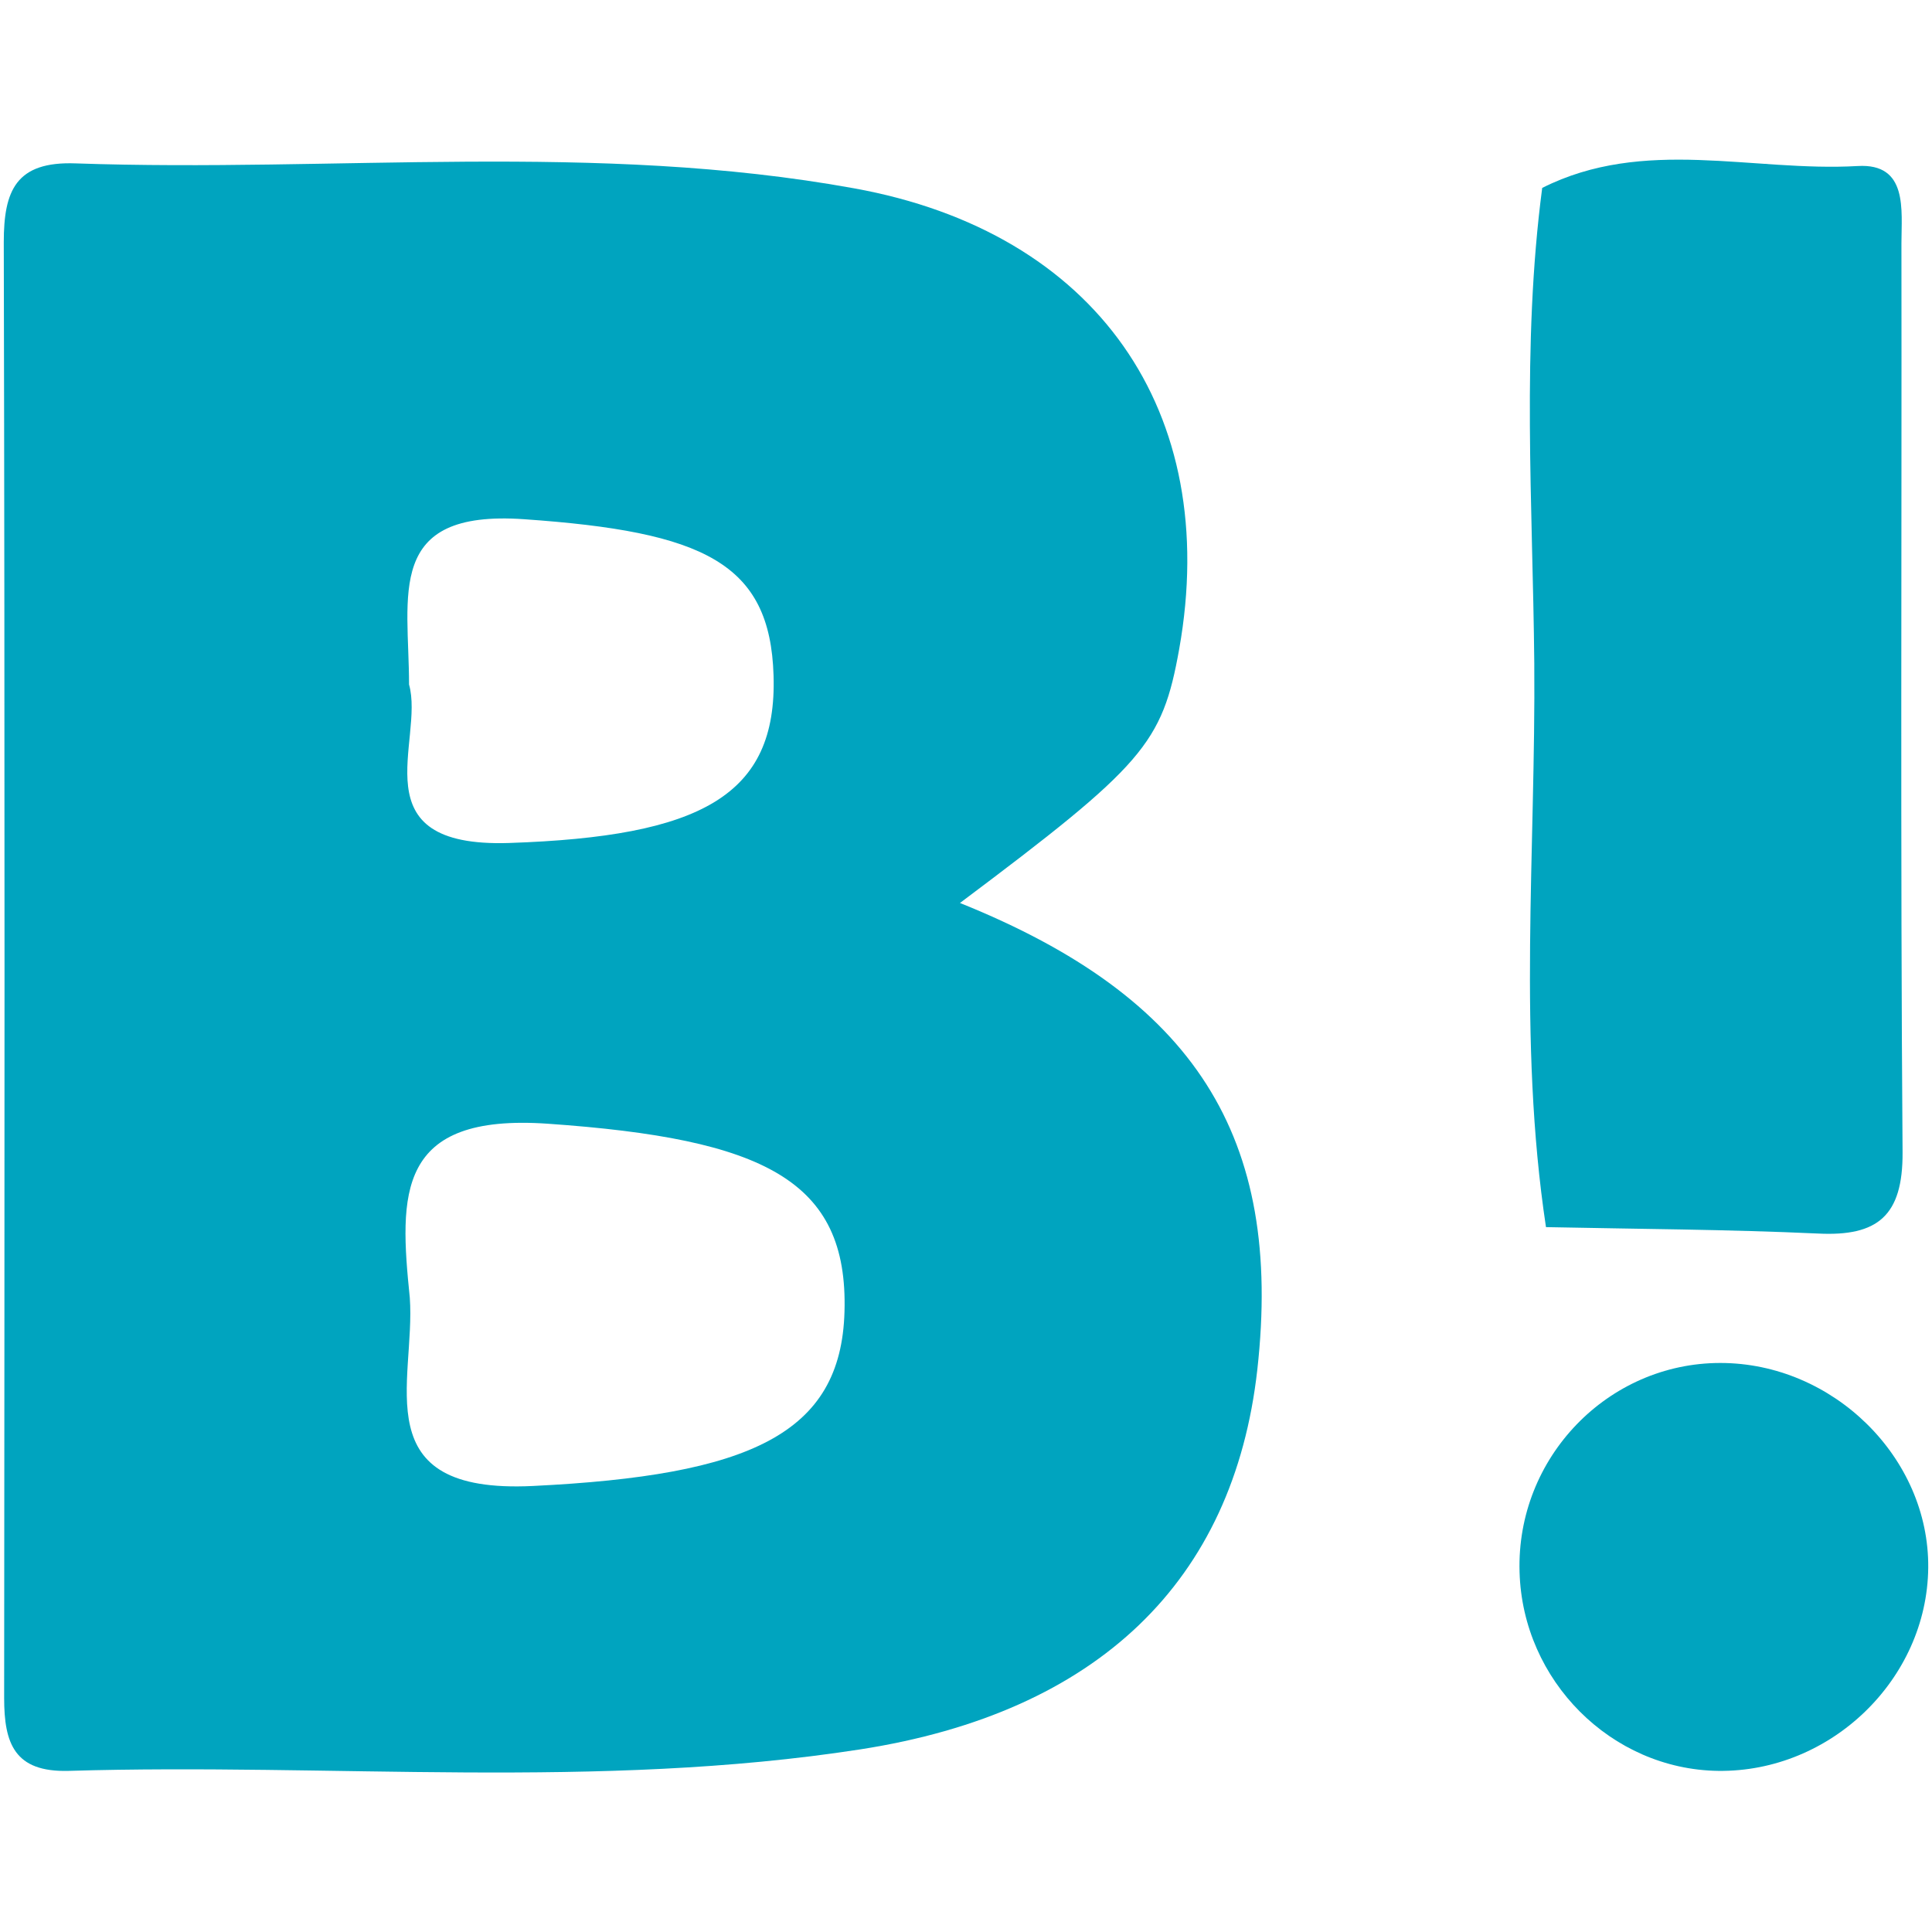 <?xml version="1.0" encoding="utf-8"?>
<!-- Generator: Adobe Illustrator 20.1.0, SVG Export Plug-In . SVG Version: 6.00 Build 0)  -->
<svg version="1.1" id="レイヤー_1" xmlns="http://www.w3.org/2000/svg" xmlns:xlink="http://www.w3.org/1999/xlink" x="0px"
	 y="0px" viewBox="0 0 512 512" style="enable-background:new 0 0 512 512;" xml:space="preserve">
<style type="text/css">
	.st0{fill:#EB4654;}
	.st1{fill:#00A4BF;}
	.st2{fill:#02C302;}
</style>
<path class="st0" d="M1094.8,2477.3c66.5,0,133-0.1,199.5,0.1c30.4,0.1,53.3,16,53.5,43.8c0.4,70.1,4.3,141.3-6.3,210
	c-15.7,101.9-110.8,179.8-213.4,194.1c-156.8,22-297.2-104.6-291.2-261.7c1.6-42.3,0.1-84.6,0.3-127c0.2-40.1,19.6-59.1,60.2-59.1
	c65.8-0.1,131.5,0,197.3,0C1094.8,2477.4,1094.8,2477.3,1094.8,2477.3z M1091.8,2722.1c-8.9-12.8-13.1-21.1-19.4-27.5
	c-24.4-24.7-49-49.3-74.5-73c-13.9-12.9-30.2-14.7-44.3,0.1c-13.8,14.4-13.3,29.7,0.9,44c37,36.8,73.6,74,111.3,110
	c15.4,14.7,35.9,17.3,51.5,2.8c40.4-37.5,79.5-76.5,117.7-116.4c11.4-11.9,10.7-28.4-2.2-40.8c-12.4-11.9-26.9-13.7-40.8-2.1
	c-10.4,8.7-20.3,18.1-29.7,27.9C1140.6,2669.8,1119.2,2692.9,1091.8,2722.1z"/>
<g>
	<g>
		<path class="st1" d="M408.7,49.8c27-13.6,55.7-4.2,83.6-5.8c13.4-0.8,11.6,11.7,11.6,20.5c0.1,80.3-0.3,160.6,0.3,240.9
			c0.1,16.8-6.6,22.3-22.4,21.5c-24-1.1-48.1-1.2-72.1-1.7c-7.5-49.7-2.7-99.7-3.1-149.5C406.2,133.8,403.2,91.7,408.7,49.8z"/>
		<path class="st1" d="M455.9,361.2c29.9,0,55.4,25.1,55.1,54.3c-0.3,29.5-25.8,54.2-55.7,53.8c-28.3-0.4-51.8-23.9-52.6-52.7
			C401.8,386.3,426.1,361.2,455.9,361.2z"/>
	</g>
	<path class="st1" d="M254.4,239.3c48.8-36.6,53.6-42.2,58.1-67.3c11.2-62.9-21.9-110.5-86.2-122.1c-68.3-12.4-137.5-4.2-206.2-6.6
		C4.2,42.7,1,50.5,1,64.2C1.3,192.8,1.2,321.4,1.1,450c0,12,2.7,19.7,17.1,19.3c69.9-2.1,140.1,5.1,209.8-5.7
		c63-9.8,98.9-44.6,105.2-100.6C340.1,301.2,316.6,264.3,254.4,239.3z M108.4,181.4c0-23.6-6.5-46.4,30.5-43.8
		c47.6,3.3,65.2,11.6,66.1,41.4c1,31.9-19.3,42.7-70.1,44.4C94.7,224.7,112.6,196.2,108.4,181.4z M141.2,393.8
		c-44.8,2.2-31-27.8-32.6-49.9c-2.8-27.4-3.6-48.9,36.6-46.1c57.3,4,79.6,15,78.6,49.8C222.9,380.1,198.6,391,141.2,393.8z"/>
</g>
<path class="st2" d="M1097.8,1197.2c80.5,3.8,155.7,28.9,210.5,97.4c51.8,64.7,54.4,146.8,4.6,212.7
	c-58,76.8-137.6,127.7-220.8,172.9c-17.8,9.7-24,4.2-22-15.7c0.6-6.1,2.3-12,3.2-18.1c3.8-26.1-0.6-32.8-27.1-37.3
	c-35.8-6.1-70.2-16.2-101.6-34.8c-65.6-38.8-109.3-93.4-107.8-172.3c1.5-80.9,49.3-134.4,117.4-171.2
	C997.5,1207.3,1044.8,1198.1,1097.8,1197.2z M1139.8,1412.1c-1.6,0.6-3.1,1.1-4.7,1.7c-14.4-19.5-28.6-39.2-43.2-58.6
	c-4.5-5.9-9-13.4-18.5-9.7c-8.8,3.4-8.9,11.2-8.9,19.1c0.1,28.3,0.1,56.6,0,84.9c0,10-1.2,22.6,12.5,22.6c14.7,0,14.3-13,14.3-24
	c0-14.7,0-29.4,0-44.1c19.1,19.1,33.3,38.7,47.8,58.1c4.5,6,9.4,13.1,18.7,9.5c8.8-3.3,8.9-11.3,8.9-19.2c-0.1-29.1-0.2-58.2,0-87.2
	c0.1-9.8-0.9-20.4-12.6-20.5c-13.1-0.2-14.4,11.2-14.3,21.8C1139.8,1381.9,1139.8,1397,1139.8,1412.1z M1185.2,1407
	c0,16.1-0.1,32.2,0,48.3c0,10.7,4.6,17.7,16.2,17.8c15.3,0.1,30.7,0.3,46-0.1c8.7-0.2,15.3-5.2,15-13.9c-0.2-8.7-7.2-12.9-15.8-13.2
	c-7.7-0.2-15.4-0.5-23,0c-8.7,0.6-12.2-2.4-12.1-11.6c0.2-8.6,2.4-12.9,11.7-12.3c7.6,0.5,15.3,0.1,23,0c8.7,0,15.7-3.9,16.2-12.7
	c0.6-9.3-6.8-13.1-15.2-13.6c-8.4-0.5-16.9-0.6-25.3-0.1c-10.6,0.5-9.9-6.2-10.3-13.5c-0.5-8.4,3.4-10.6,10.9-10.2
	c8.4,0.4,17,1.1,25.2-0.2c11-1.8,19.6-7.4,12-20.3c-6-10.2-63.8-10.4-71.4-1c-3.7,4.6-3.2,10-3.3,15.3
	C1185.1,1379.4,1185.2,1393.2,1185.2,1407z M927.5,1408.5c0,6.1,0.1,12.2,0,18.3c-0.5,50.5-1.4,47,45.4,46.1
	c11.9-0.2,30.9,6.1,31.5-12.5c0.6-21-19.6-14.4-31.9-14.2c-13.4,0.2-19.1-2.5-18.2-17.4c1.4-21.3,0.2-42.7,0.4-64.1
	c0.1-10.1-1.7-19.9-13.4-19.7c-11.2,0.2-13.9,9.9-13.9,20C927.6,1379.4,927.5,1393.9,927.5,1408.5z M1044.8,1408.7
	c0-16.1,0.2-32.2-0.1-48.2c-0.1-8.6-4.3-15.6-13.3-15.6c-9.2,0-12.8,7-12.8,15.7c0,32.1,0,64.3,0,96.4c0,8.7,3.7,15.6,12.9,15.5
	c9.1-0.1,13.1-7,13.2-15.6C1045,1440.8,1044.8,1424.7,1044.8,1408.7z"/>
</svg>
